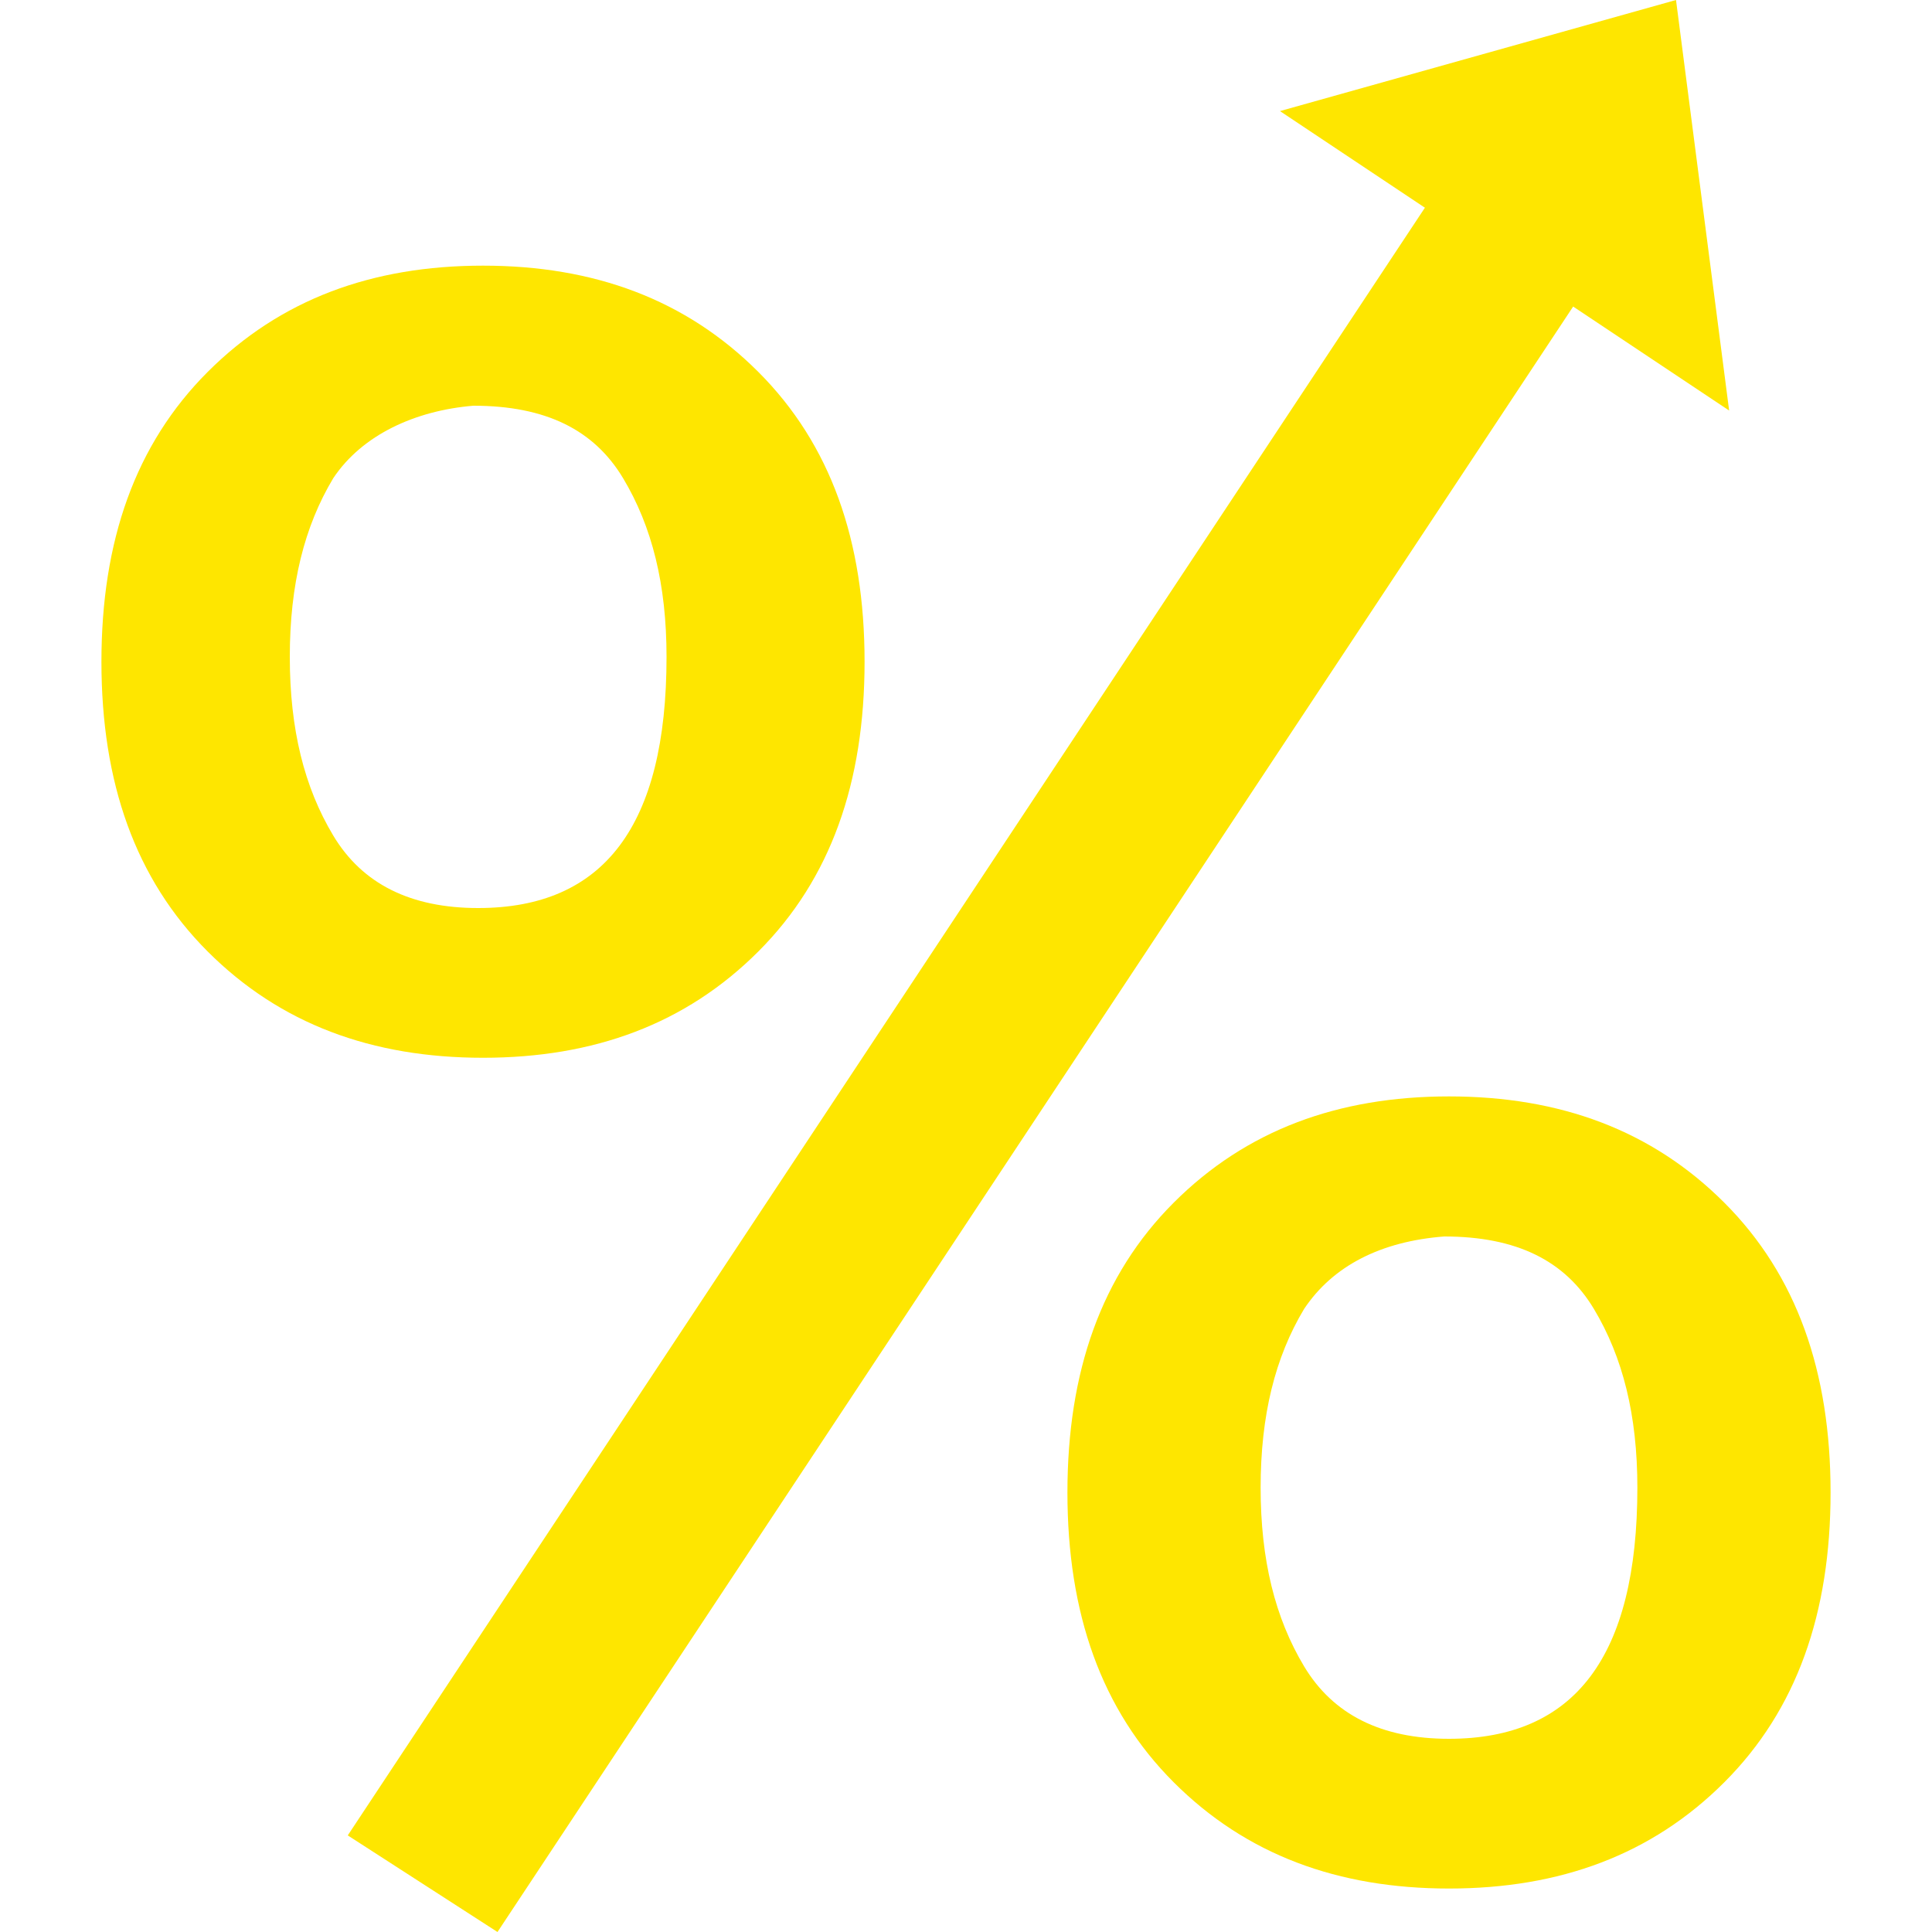 <?xml version="1.0" encoding="utf-8"?>
<!-- Generator: Adobe Illustrator 20.1.0, SVG Export Plug-In . SVG Version: 6.00 Build 0)  -->
<svg version="1.1" id="Layer_1" xmlns="http://www.w3.org/2000/svg" xmlns:xlink="http://www.w3.org/1999/xlink" x="0px" y="0px"
	 width="40px" height="40px" viewBox="0 0 40 40" style="enable-background:new 0 0 40 40;" xml:space="preserve">
<style type="text/css">
	.st0{fill:#FEE600;}
</style>
<g>
	<g>
		<path class="st0" d="M15.7,7.7c1.5,1.5,2.2,3.5,2.2,6s-0.7,4.5-2.2,6c-1.5,1.5-3.4,2.2-5.7,2.2c-2.3,0-4.2-0.7-5.7-2.2
			c-1.5-1.5-2.2-3.5-2.2-6s0.7-4.5,2.2-6S7.7,5.5,10,5.5C12.3,5.5,14.2,6.2,15.7,7.7z M6.9,9.9c-0.6,1-0.9,2.2-0.9,3.7
			c0,1.5,0.3,2.7,0.9,3.7c0.6,1,1.6,1.5,3,1.5c2.6,0,3.9-1.7,3.9-5.2c0-1.5-0.3-2.7-0.9-3.7c-0.6-1-1.6-1.5-3.1-1.5
			C8.6,8.5,7.5,9,6.9,9.9z M32.8,6L10.3,40l-3.1-2l22.5-34L32.8,6z M35.7,24.9c1.5,1.5,2.2,3.5,2.2,6s-0.7,4.5-2.2,6
			c-1.5,1.5-3.4,2.2-5.7,2.2s-4.2-0.7-5.7-2.2c-1.5-1.5-2.2-3.5-2.2-6s0.7-4.5,2.2-6c1.5-1.5,3.4-2.2,5.7-2.2S34.2,23.4,35.7,24.9z
			 M27,27.1c-0.6,1-0.9,2.2-0.9,3.7c0,1.5,0.3,2.7,0.9,3.7c0.6,1,1.6,1.5,3,1.5c2.6,0,3.9-1.7,3.9-5.2c0-1.5-0.3-2.7-0.9-3.7
			c-0.6-1-1.6-1.5-3.1-1.5C28.6,25.7,27.6,26.2,27,27.1z"/>
	</g>
	<g>
		<polygon class="st0" points="26.5,2.3 35.8,8.5 34.7,0 		"/>
	</g>
</g>
</svg>

